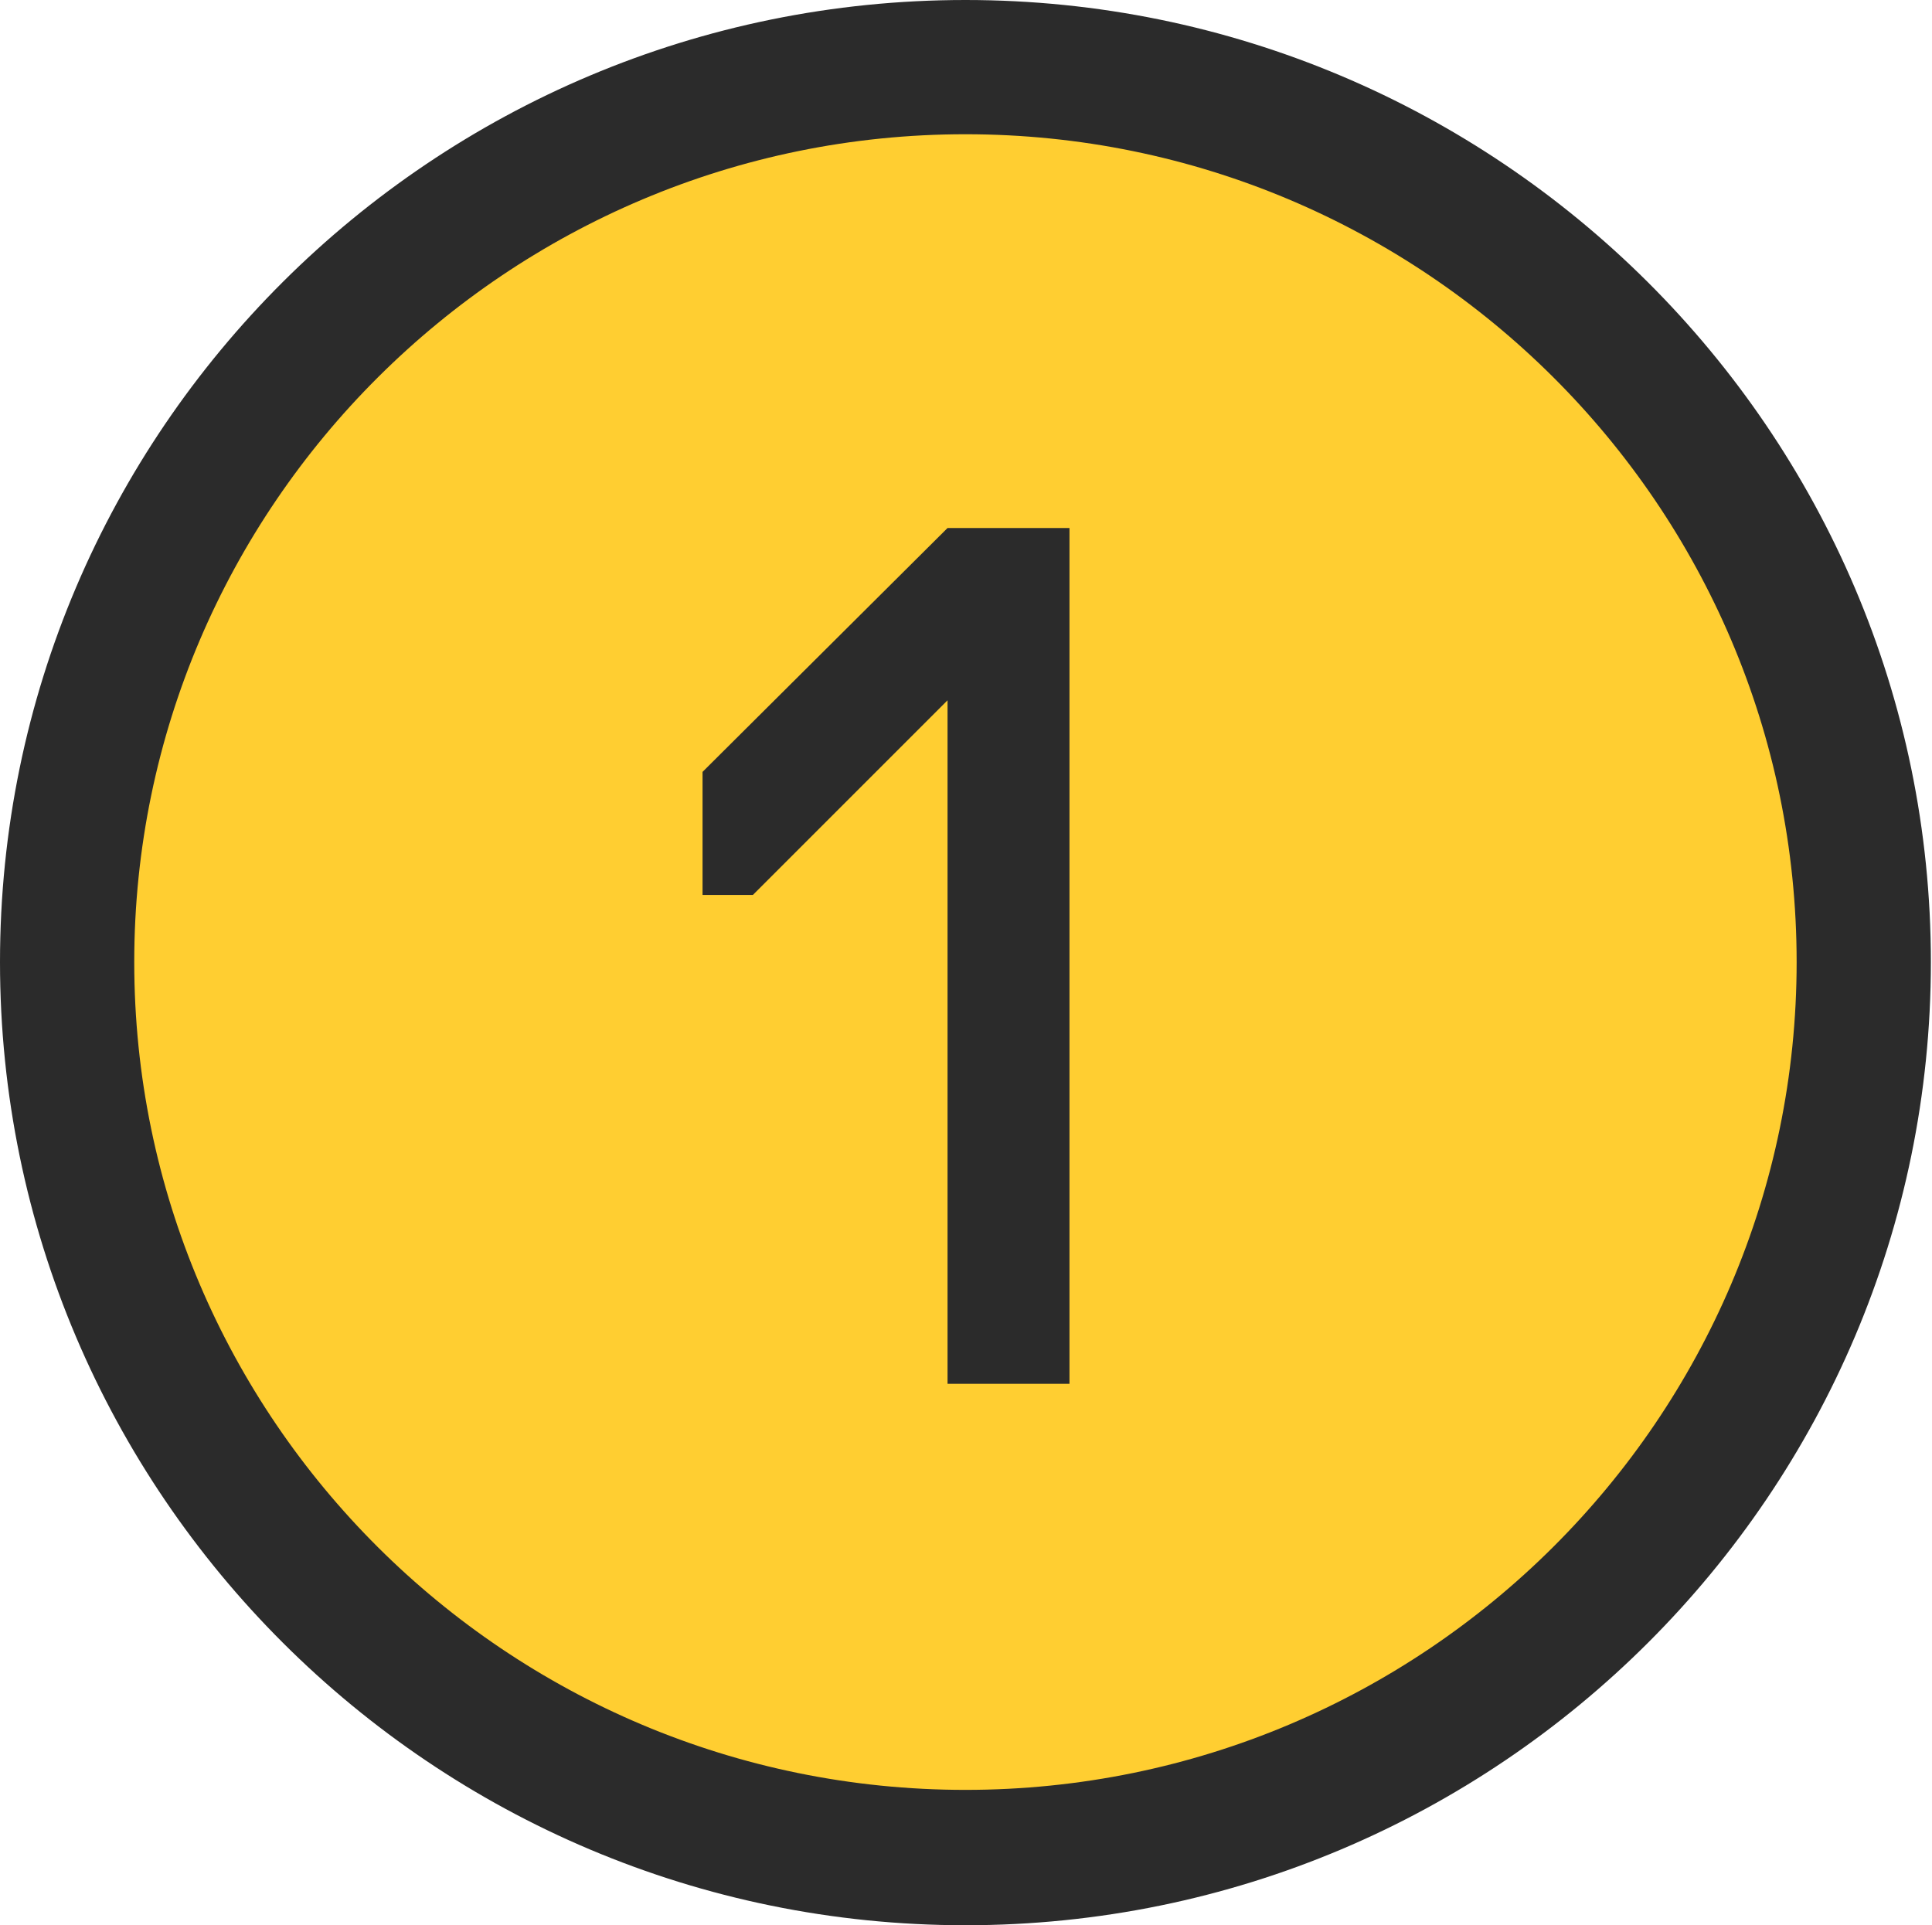 <?xml version="1.0" encoding="UTF-8"?> <!-- Generator: Adobe Illustrator 27.0.0, SVG Export Plug-In . SVG Version: 6.00 Build 0) --> <svg xmlns="http://www.w3.org/2000/svg" xmlns:xlink="http://www.w3.org/1999/xlink" id="Слой_1" x="0px" y="0px" viewBox="0 0 172.7 172.1" style="enable-background:new 0 0 172.7 172.1;" xml:space="preserve"> <style type="text/css"> .st0{fill:#FFCE31;} .st1{fill:#2B2B2B;} </style> <g> <ellipse class="st0" cx="86.3" cy="86" rx="80.3" ry="80"></ellipse> <path class="st1" d="M86.3,172.1C38.7,172.1,0,133.5,0,86S38.7,0,86.3,0s86.3,38.6,86.3,86S134,172.1,86.3,172.1z M86.3,12 C45.4,12,12,45.2,12,86s33.3,74,74.3,74c41,0,74.3-33.2,74.3-74S127.3,12,86.3,12z"></path> </g> <g> <path class="st1" d="M84.7,47.2h10.9v76.5H84.7V62.6L67.3,80h-4.5V69L84.7,47.2z"></path> </g> </svg> 
